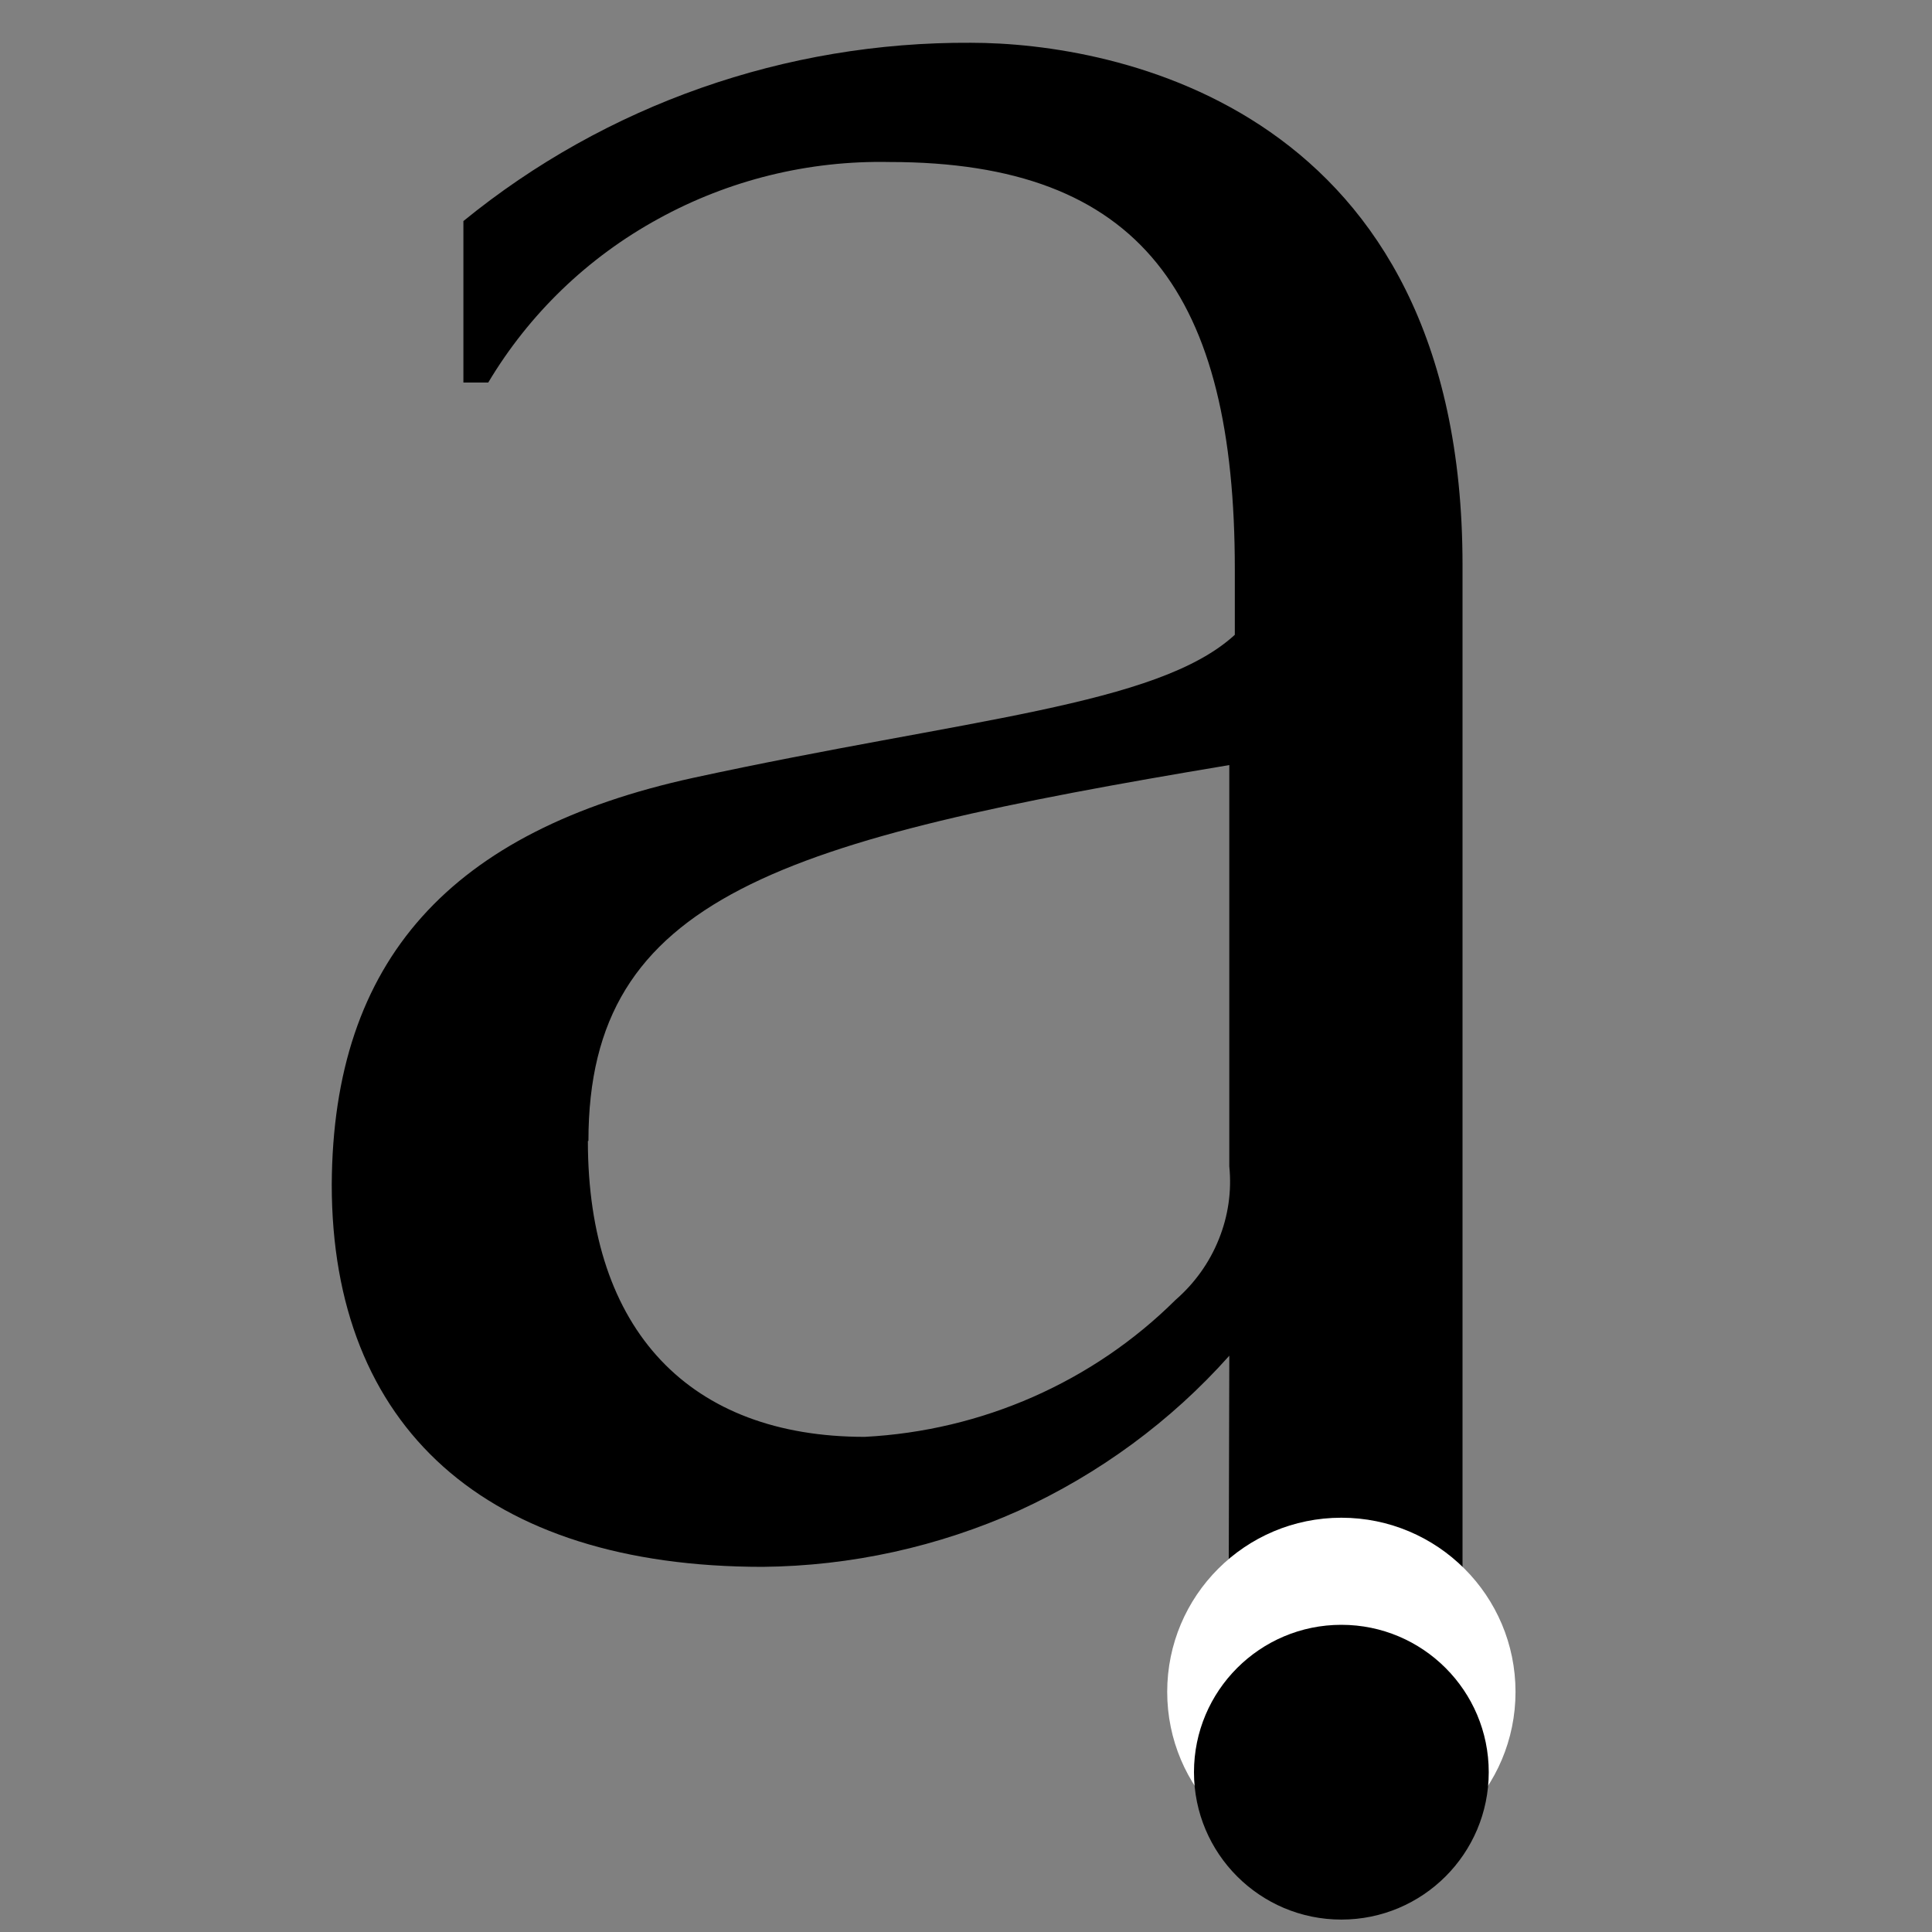 <?xml version="1.0" encoding="UTF-8"?>
<svg id="Layer_1" data-name="Layer 1" xmlns="http://www.w3.org/2000/svg" viewBox="0 0 70 70">
  <rect x="0" y="0" width="70" height="70" fill="#808080" stroke="none"/>
  <defs>
    <style>
      .cls-1 {
        fill: #fff;
      }
    </style>
  </defs>
  <path d="M21.3,41.34c0,6.89,3.71,10.72,10.03,10.72,4.25-.22,8.27-1.99,11.26-4.96.69-.6,1.23-1.35,1.57-2.2.34-.84.47-1.74.38-2.64v-14.54c-16.23,2.71-23.22,4.74-23.22,13.62h-.02ZM44.54,49.12c-2.11,2.37-4.71,4.28-7.62,5.61-2.92,1.31-6.08,2.01-9.29,2.04-10.03,0-15.61-5.06-15.61-13.85.04-8.14,4.31-12.82,13.11-14.74,9.91-2.15,16.8-2.6,19.61-5.18v-2.37c0-9.92-3.38-14.76-12.51-14.76-2.93-.06-5.82.65-8.38,2.06-2.56,1.4-4.68,3.45-6.16,5.93h-.9v-5.85C21.95,3.8,28.46,1.51,35.18,1.55c5.19,0,17.81,2.33,17.81,18.92v36.45h-8.47l.02-7.8Z"/>
  <circle class="cls-1" cx="48.6" cy="61.3" r="6.31"/>
  <circle cx="48.6" cy="64.21" r="5.34"/>
</svg>
